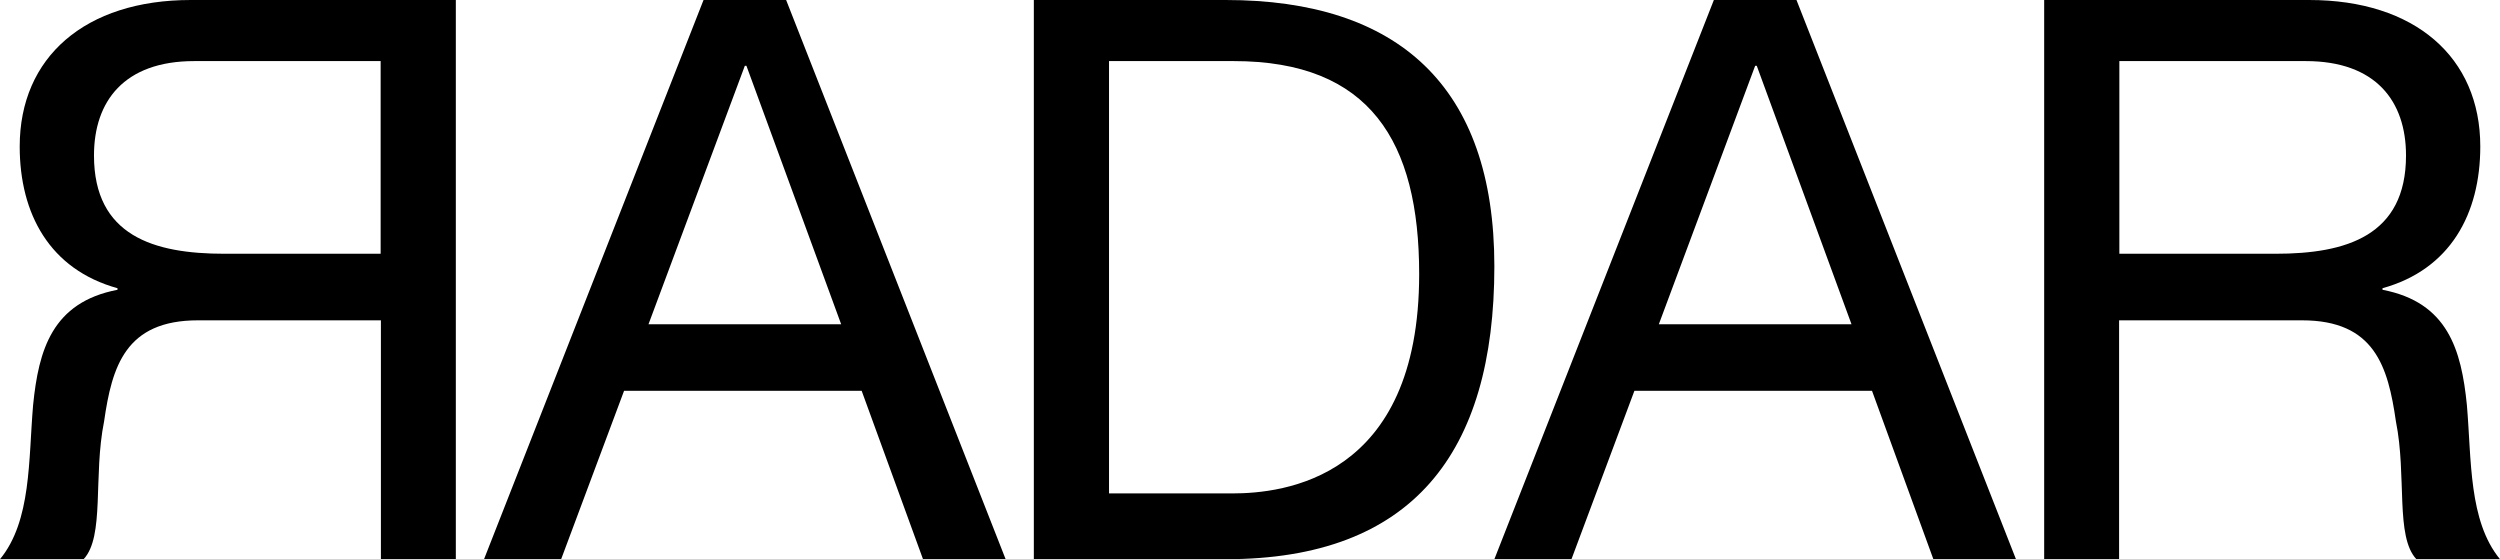 <?xml version="1.0" encoding="UTF-8"?>
<svg width="532px" height="119px" viewBox="0 0 532 119" version="1.1" xmlns="http://www.w3.org/2000/svg" xmlns:xlink="http://www.w3.org/1999/xlink">
    <!-- Generator: Sketch 44.1 (41455) - http://www.bohemiancoding.com/sketch -->
    <title>logo_radar_n</title>
    <desc>Created with Sketch.</desc>
    <defs></defs>
    <g id="Page-1" stroke="none" stroke-width="1" fill="none" fill-rule="evenodd">
        <g id="logo_radar_n" fill="#000000">
            <g>
                <path d="M81,54 L81,13 L41.342,13 C26.386,13 20,21.562 20,33.089 C20,50.214 32.772,54 47.728,54 L81,54 Z M97,119 L81.057,119 L81.057,68.166 L42.122,68.166 C26.683,68.166 23.829,78 22.151,89.666 C19.802,101.333 22.319,114.166 17.788,119 L3.89511557e-14,119 C6.712,110.833 6.041,97.833 7.047,86.165 C8.222,74.5 11.076,64.333 25.005,61.667 L25.005,61.333 C10.571,57.332 4.194,45.499 4.194,31.166 C4.194,12.167 18.124,-2.315845e-14 40.612,-2.315845e-14 L97,-2.315845e-14 L97,119 Z" id="Fill-11"></path>
                <path d="M149.712,-1.26319311e-14 L103,119 L119.41,119 L132.801,83.165 L183.362,83.165 L196.419,119 L214,119 L167.288,-1.26319311e-14 L149.712,-1.26319311e-14 Z M158.501,14 L158.839,14 L179,69 L138,69 L158.501,14 Z" id="Fill-1"></path>
                <path d="M236,105 L262.201,105 C272.979,105 302,102.01 302,58.336 C302,30.104 291.553,13 262.535,13 L236,13 L236,105 Z M220,1.26319311e-14 L260.834,1.26319311e-14 C297.501,1.26319311e-14 318,18.333 318,56.667 C318,96.5 300.5,119 260.834,119 L220,119 L220,1.26319311e-14 Z" id="Fill-2"></path>
                <path d="M353,69 L394,69 L373.839,14 L373.498,14 L353,69 Z M364.71,2.315845e-14 L382.291,2.315845e-14 L429,119 L411.422,119 L398.364,83.166 L347.801,83.166 L334.407,119 L318,119 L364.71,2.315845e-14 Z" id="Fill-5"></path>
                <path d="M484.273,54 C499.228,54 512,50.214 512,33.089 C512,21.562 505.614,13 490.659,13 L451,13 L451,54 L484.273,54 Z M435,-2.315845e-14 L491.387,-2.315845e-14 C513.876,-2.315845e-14 527.805,12.167 527.805,31.166 C527.805,45.499 521.427,57.332 506.995,61.333 L506.995,61.667 C520.924,64.333 523.778,74.5 524.951,86.165 C525.96,97.833 525.289,110.833 532,119 L514.212,119 C509.681,114.166 512.196,101.333 509.849,89.666 C508.169,78 505.316,68.166 489.878,68.166 L450.943,68.166 L450.943,119 L435,119 L435,-2.315845e-14 Z" id="Fill-8"></path>
            </g>
        </g>
    </g>
</svg>